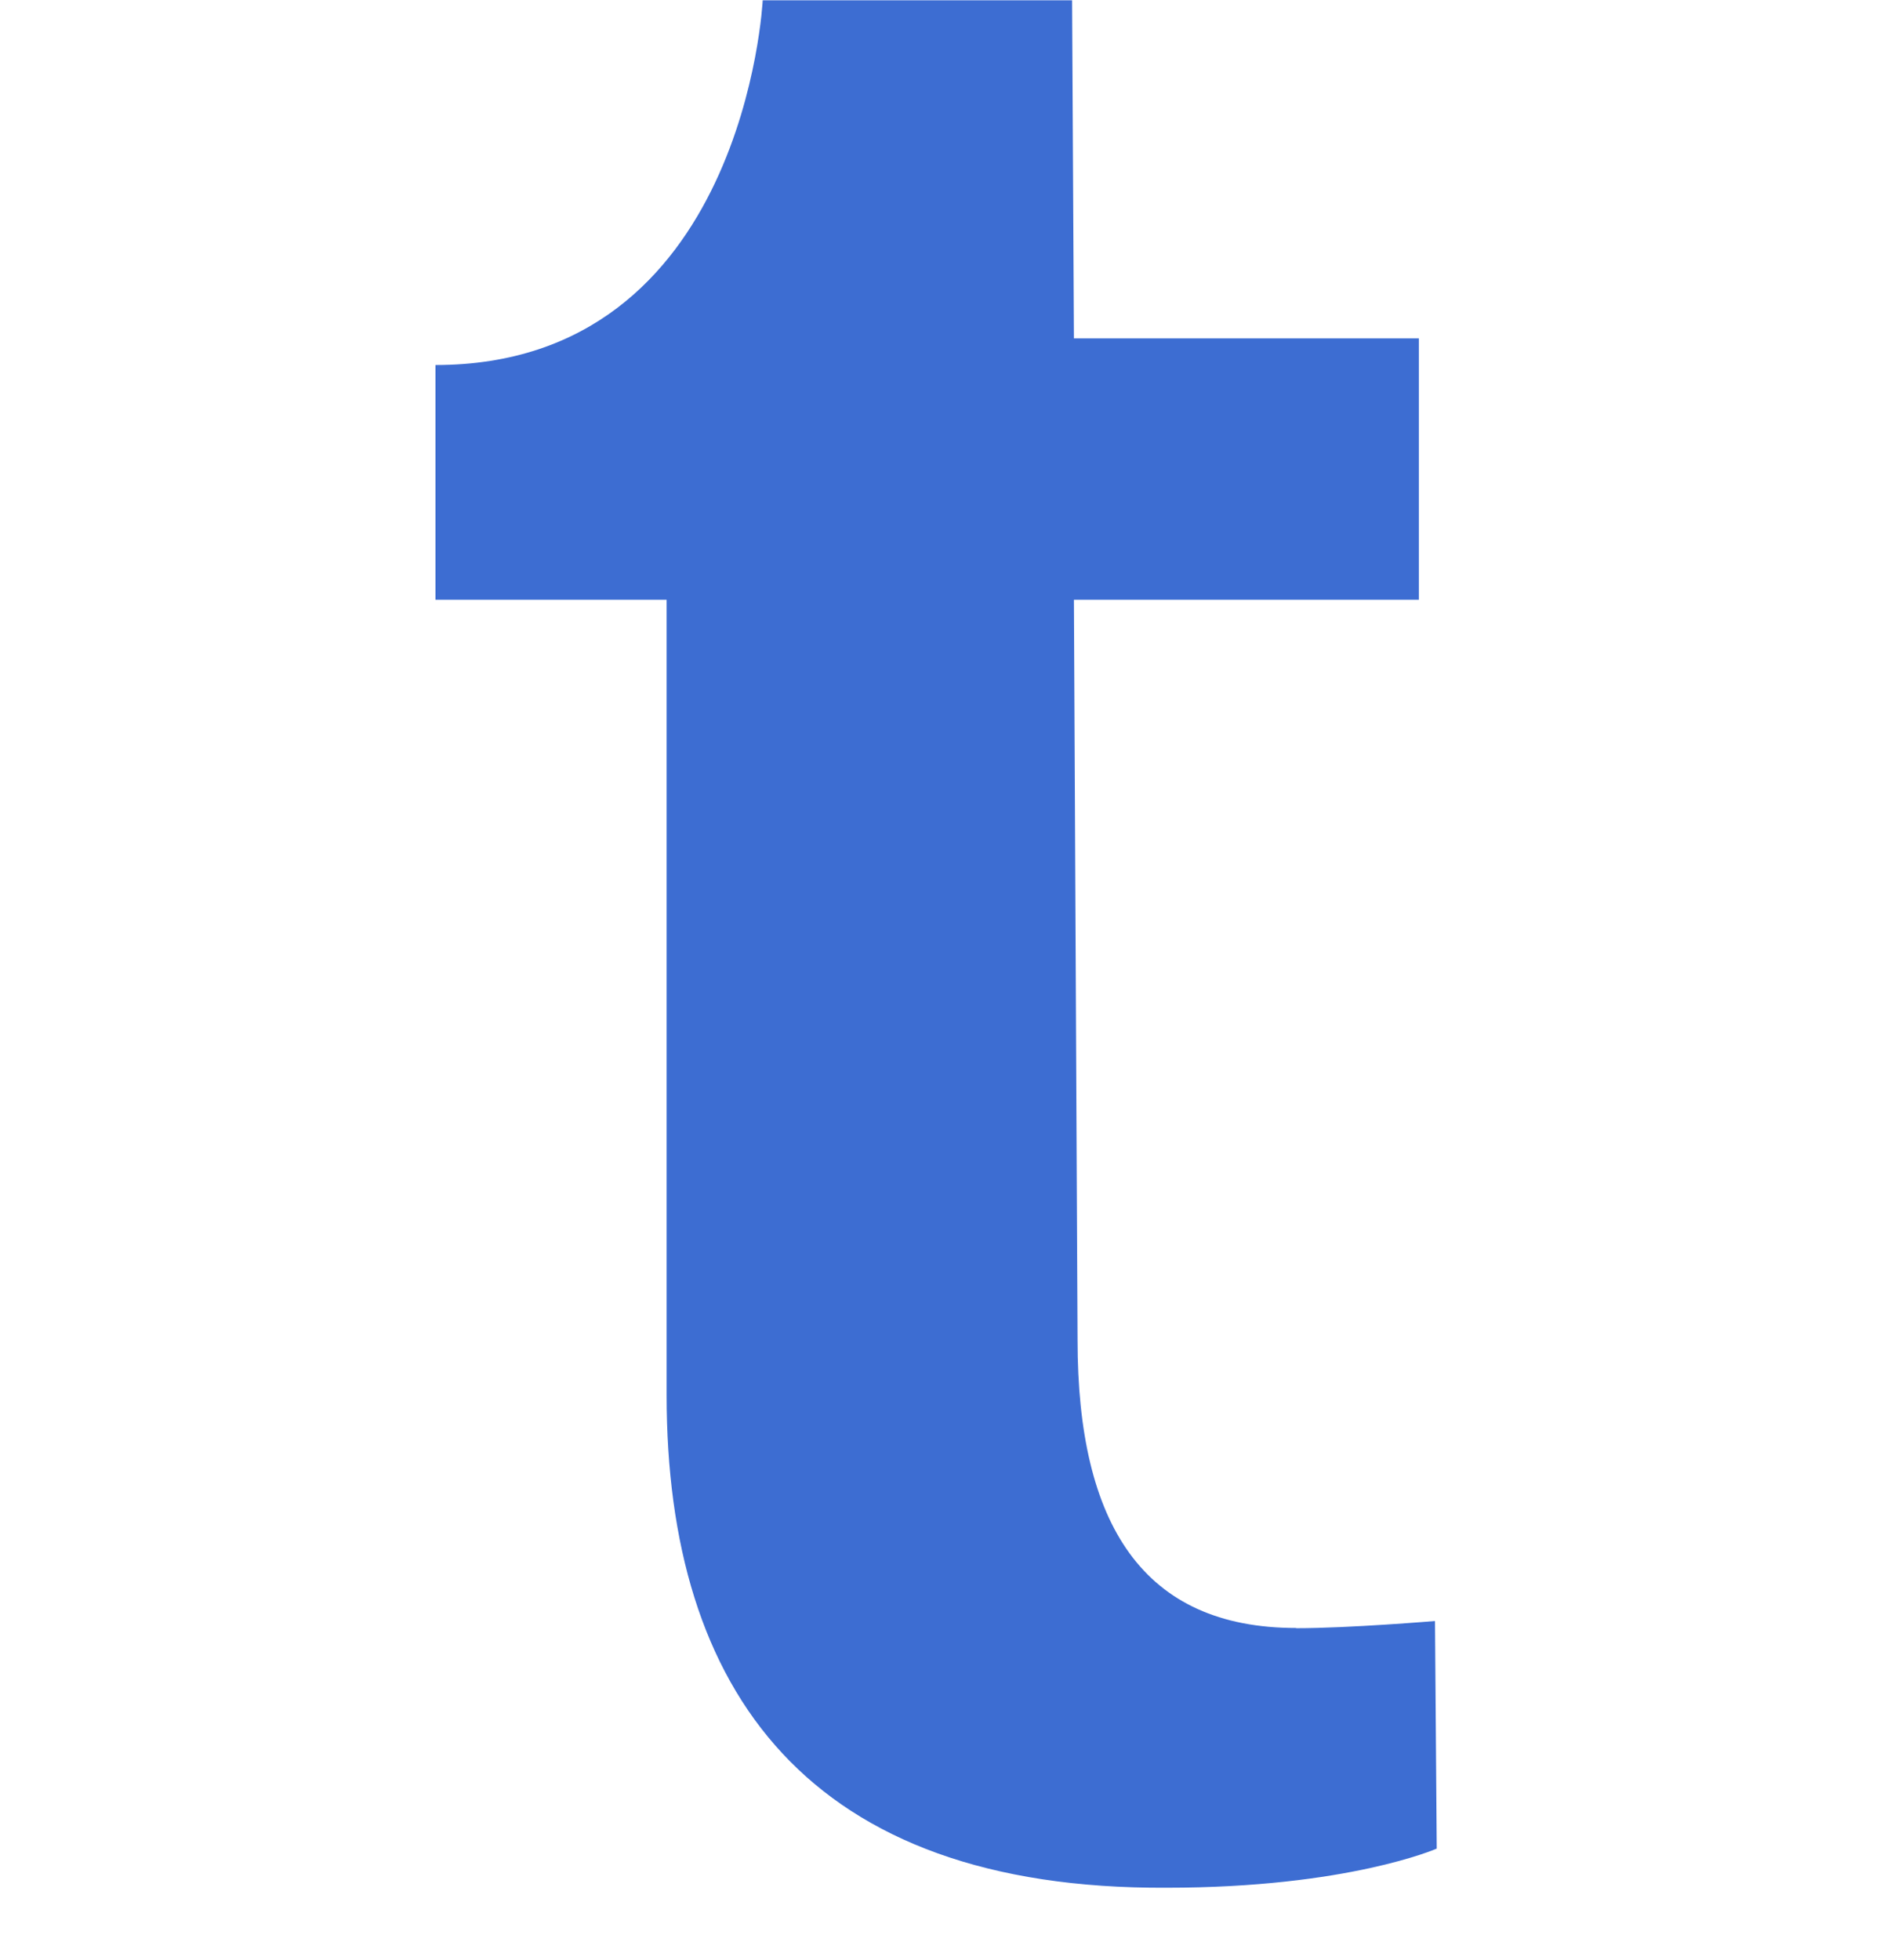 <svg width="26" height="27" viewBox="0 0 26 27" fill="none" xmlns="http://www.w3.org/2000/svg">
<path fill-rule="evenodd" clip-rule="evenodd" d="M17.86 22.425C15.753 22.425 14.847 21.004 14.847 18.457L14.797 8.262H19.55V4.661H14.797L14.772 0.004H10.509C10.509 0.004 10.263 5.028 6 5.028V8.262H9.185V19.217C9.185 23.308 11.146 26.028 16.071 26.003C18.57 26.003 19.796 25.464 19.796 25.464L19.772 22.329C19.772 22.329 18.595 22.428 17.86 22.428V22.425Z" fill="#3D6DD2"/>
</svg>

